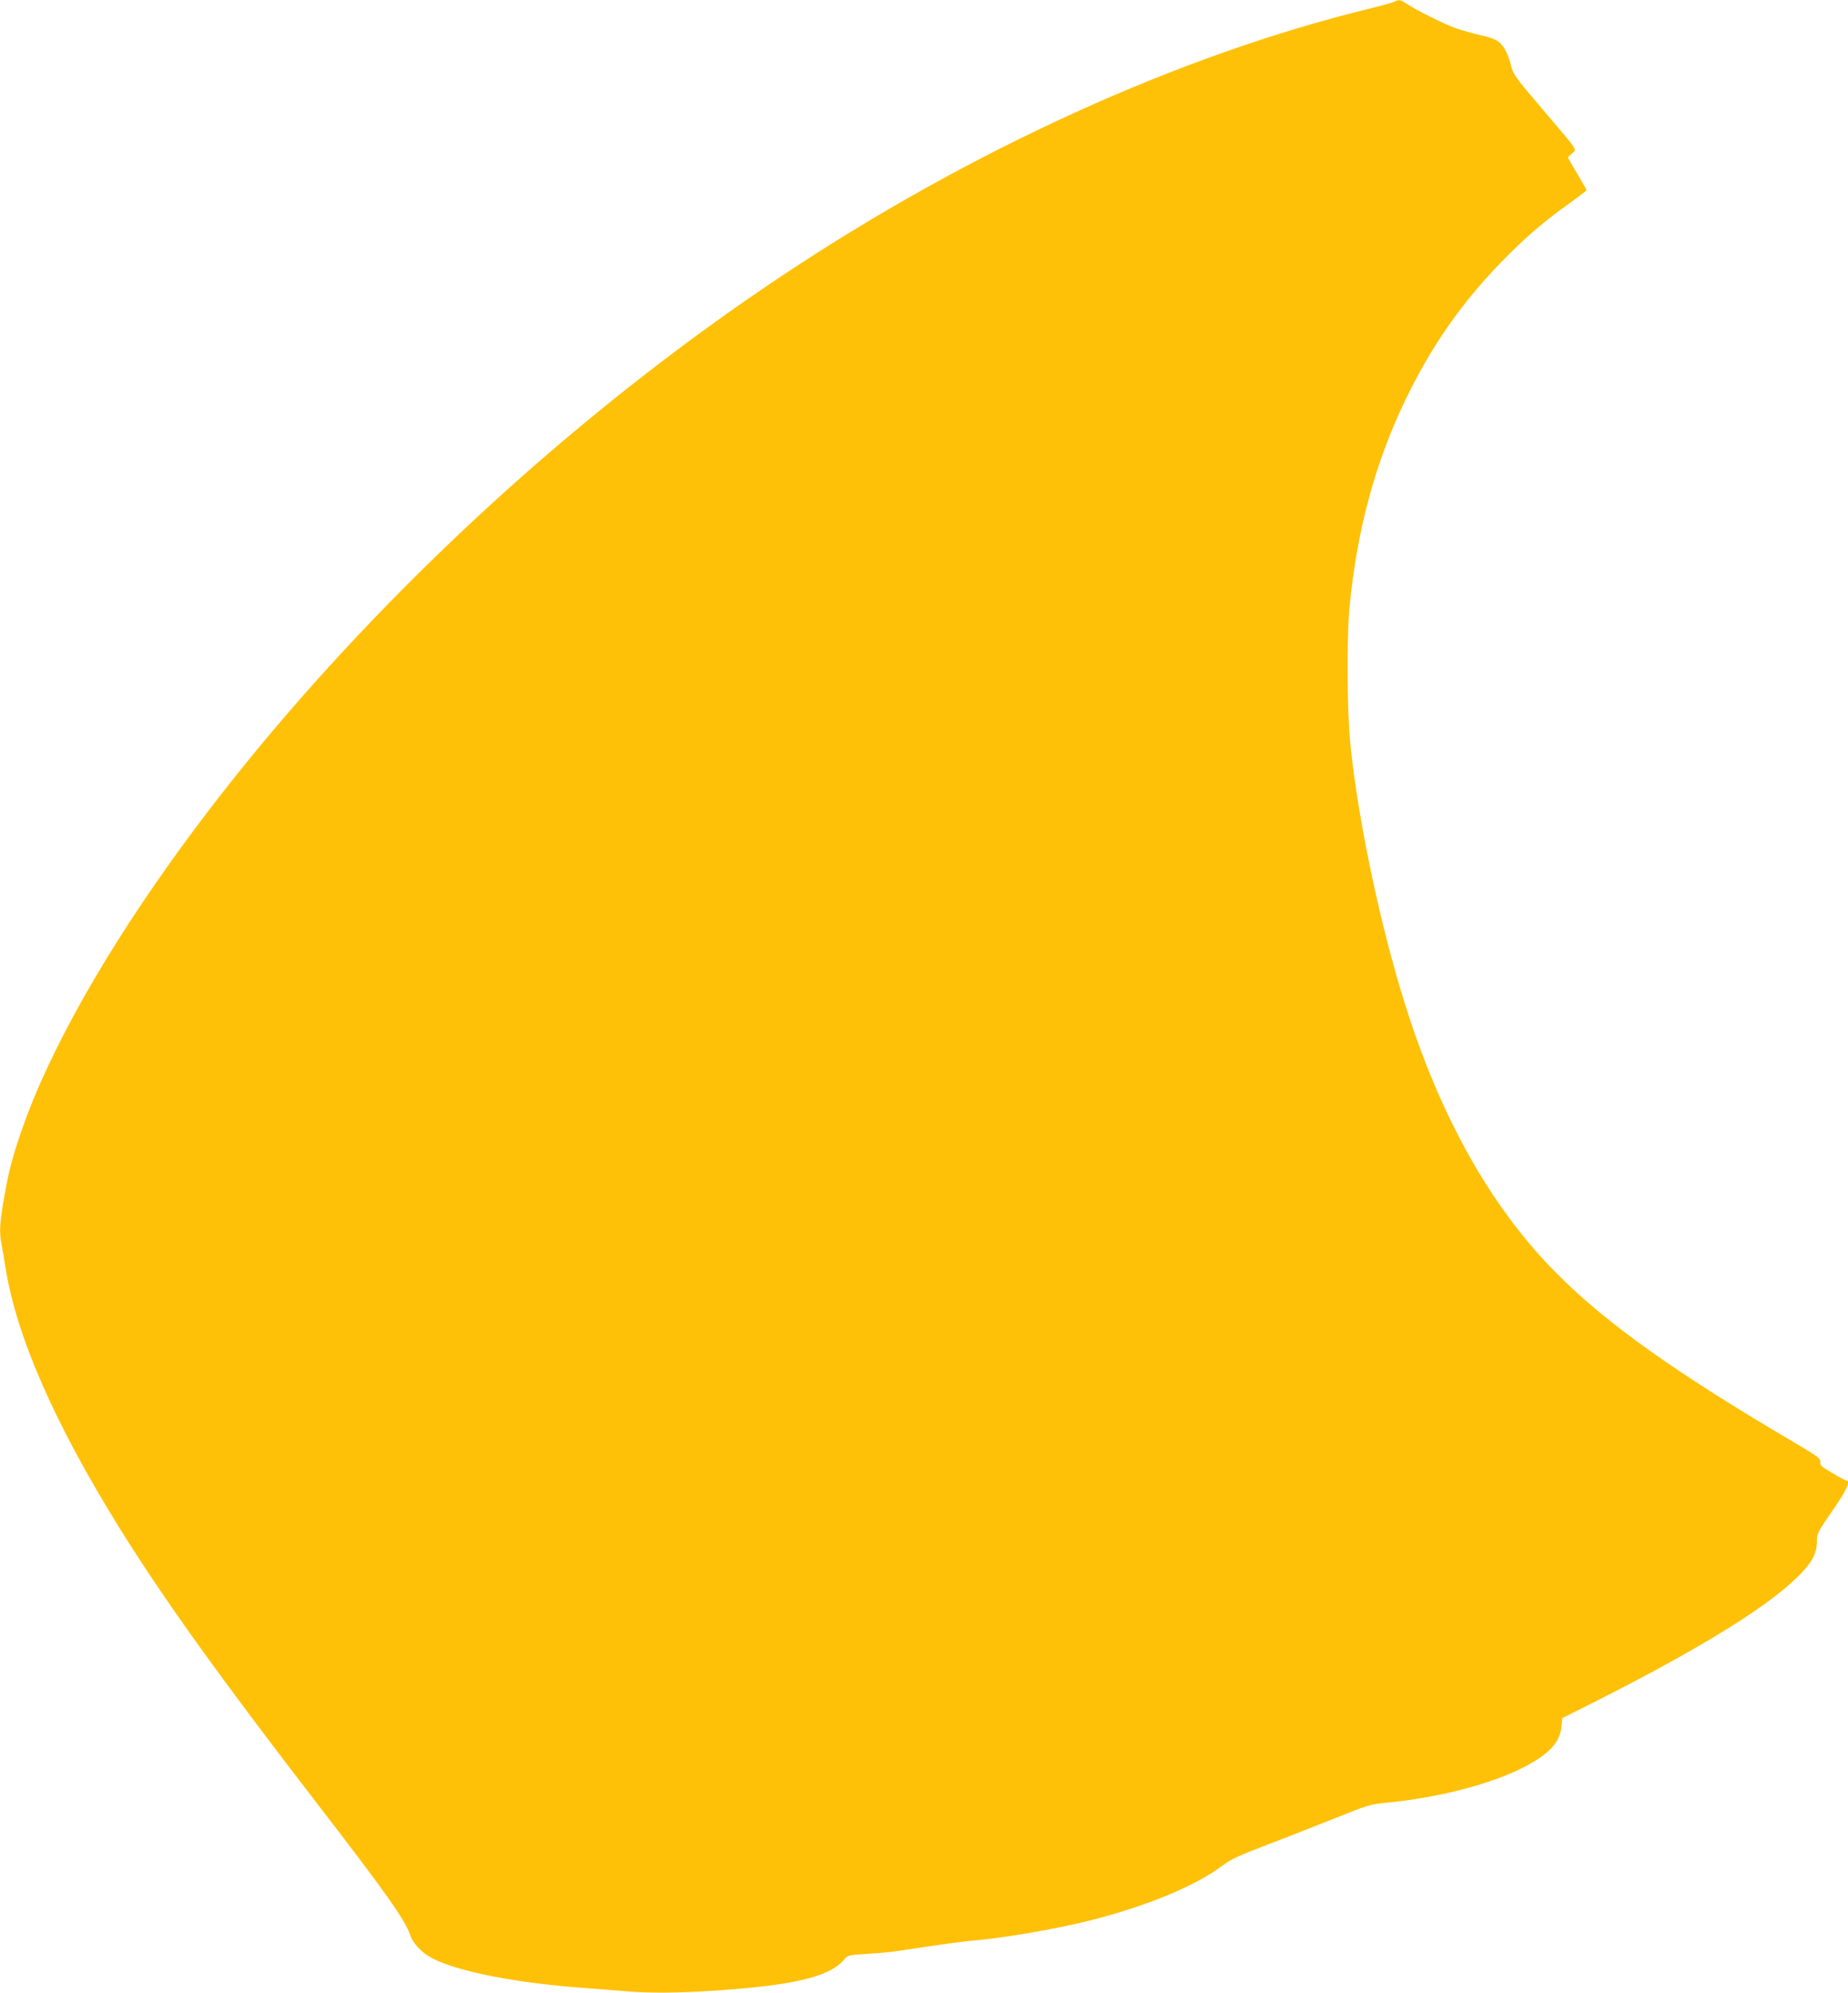 <?xml version="1.0" standalone="no"?>
<!DOCTYPE svg PUBLIC "-//W3C//DTD SVG 20010904//EN"
 "http://www.w3.org/TR/2001/REC-SVG-20010904/DTD/svg10.dtd">
<svg version="1.0" xmlns="http://www.w3.org/2000/svg"
 width="1187pt" height="1280pt" viewBox="0 0 1187 1280"
 preserveAspectRatio="xMidYMid meet">
<g transform="translate(0,1280) scale(0.1,-0.1)"
fill="#ffc107" stroke="none">
<path d="M8959 12790 c-9 -5 -83 -26 -165 -46 -1222 -299 -2558 -907 -3774
-1717 -1148 -765 -2252 -1742 -3171 -2807 -825 -956 -1463 -1957 -1715 -2694
-57 -167 -80 -257 -110 -431 -26 -152 -29 -208 -15 -282 5 -26 17 -95 26 -153
70 -443 315 -1002 733 -1675 284 -456 641 -954 1262 -1760 451 -585 572 -756
605 -855 18 -53 77 -115 142 -148 170 -87 541 -159 983 -191 80 -6 211 -16
293 -23 165 -12 393 -7 677 17 406 34 607 88 691 188 26 30 28 30 150 38 143
9 152 11 399 49 102 15 223 31 270 35 193 15 537 74 761 130 363 92 677 222
847 350 59 44 107 66 308 143 132 50 329 128 439 172 185 75 208 81 305 91
340 32 683 121 898 234 154 82 220 154 231 252 l6 58 90 45 c734 366 1194 644
1412 853 98 94 133 156 133 235 0 52 3 59 100 199 90 130 120 193 91 193 -5 0
-45 21 -90 48 -71 41 -81 50 -79 72 3 22 -14 35 -172 128 -752 442 -1198 759
-1515 1077 -403 402 -721 951 -948 1635 -174 522 -331 1250 -384 1775 -21 210
-23 680 -5 875 48 494 163 923 357 1327 168 349 360 625 625 897 145 149 270
256 428 368 61 44 112 83 112 86 0 4 -15 32 -33 62 -18 30 -45 76 -60 102
l-27 47 27 25 c32 30 50 3 -189 284 -176 207 -188 222 -203 283 -21 82 -51
135 -90 158 -16 11 -66 27 -110 36 -44 10 -111 29 -150 42 -76 27 -262 119
-320 159 -39 26 -51 28 -76 14z"/>
</g>
</svg>
